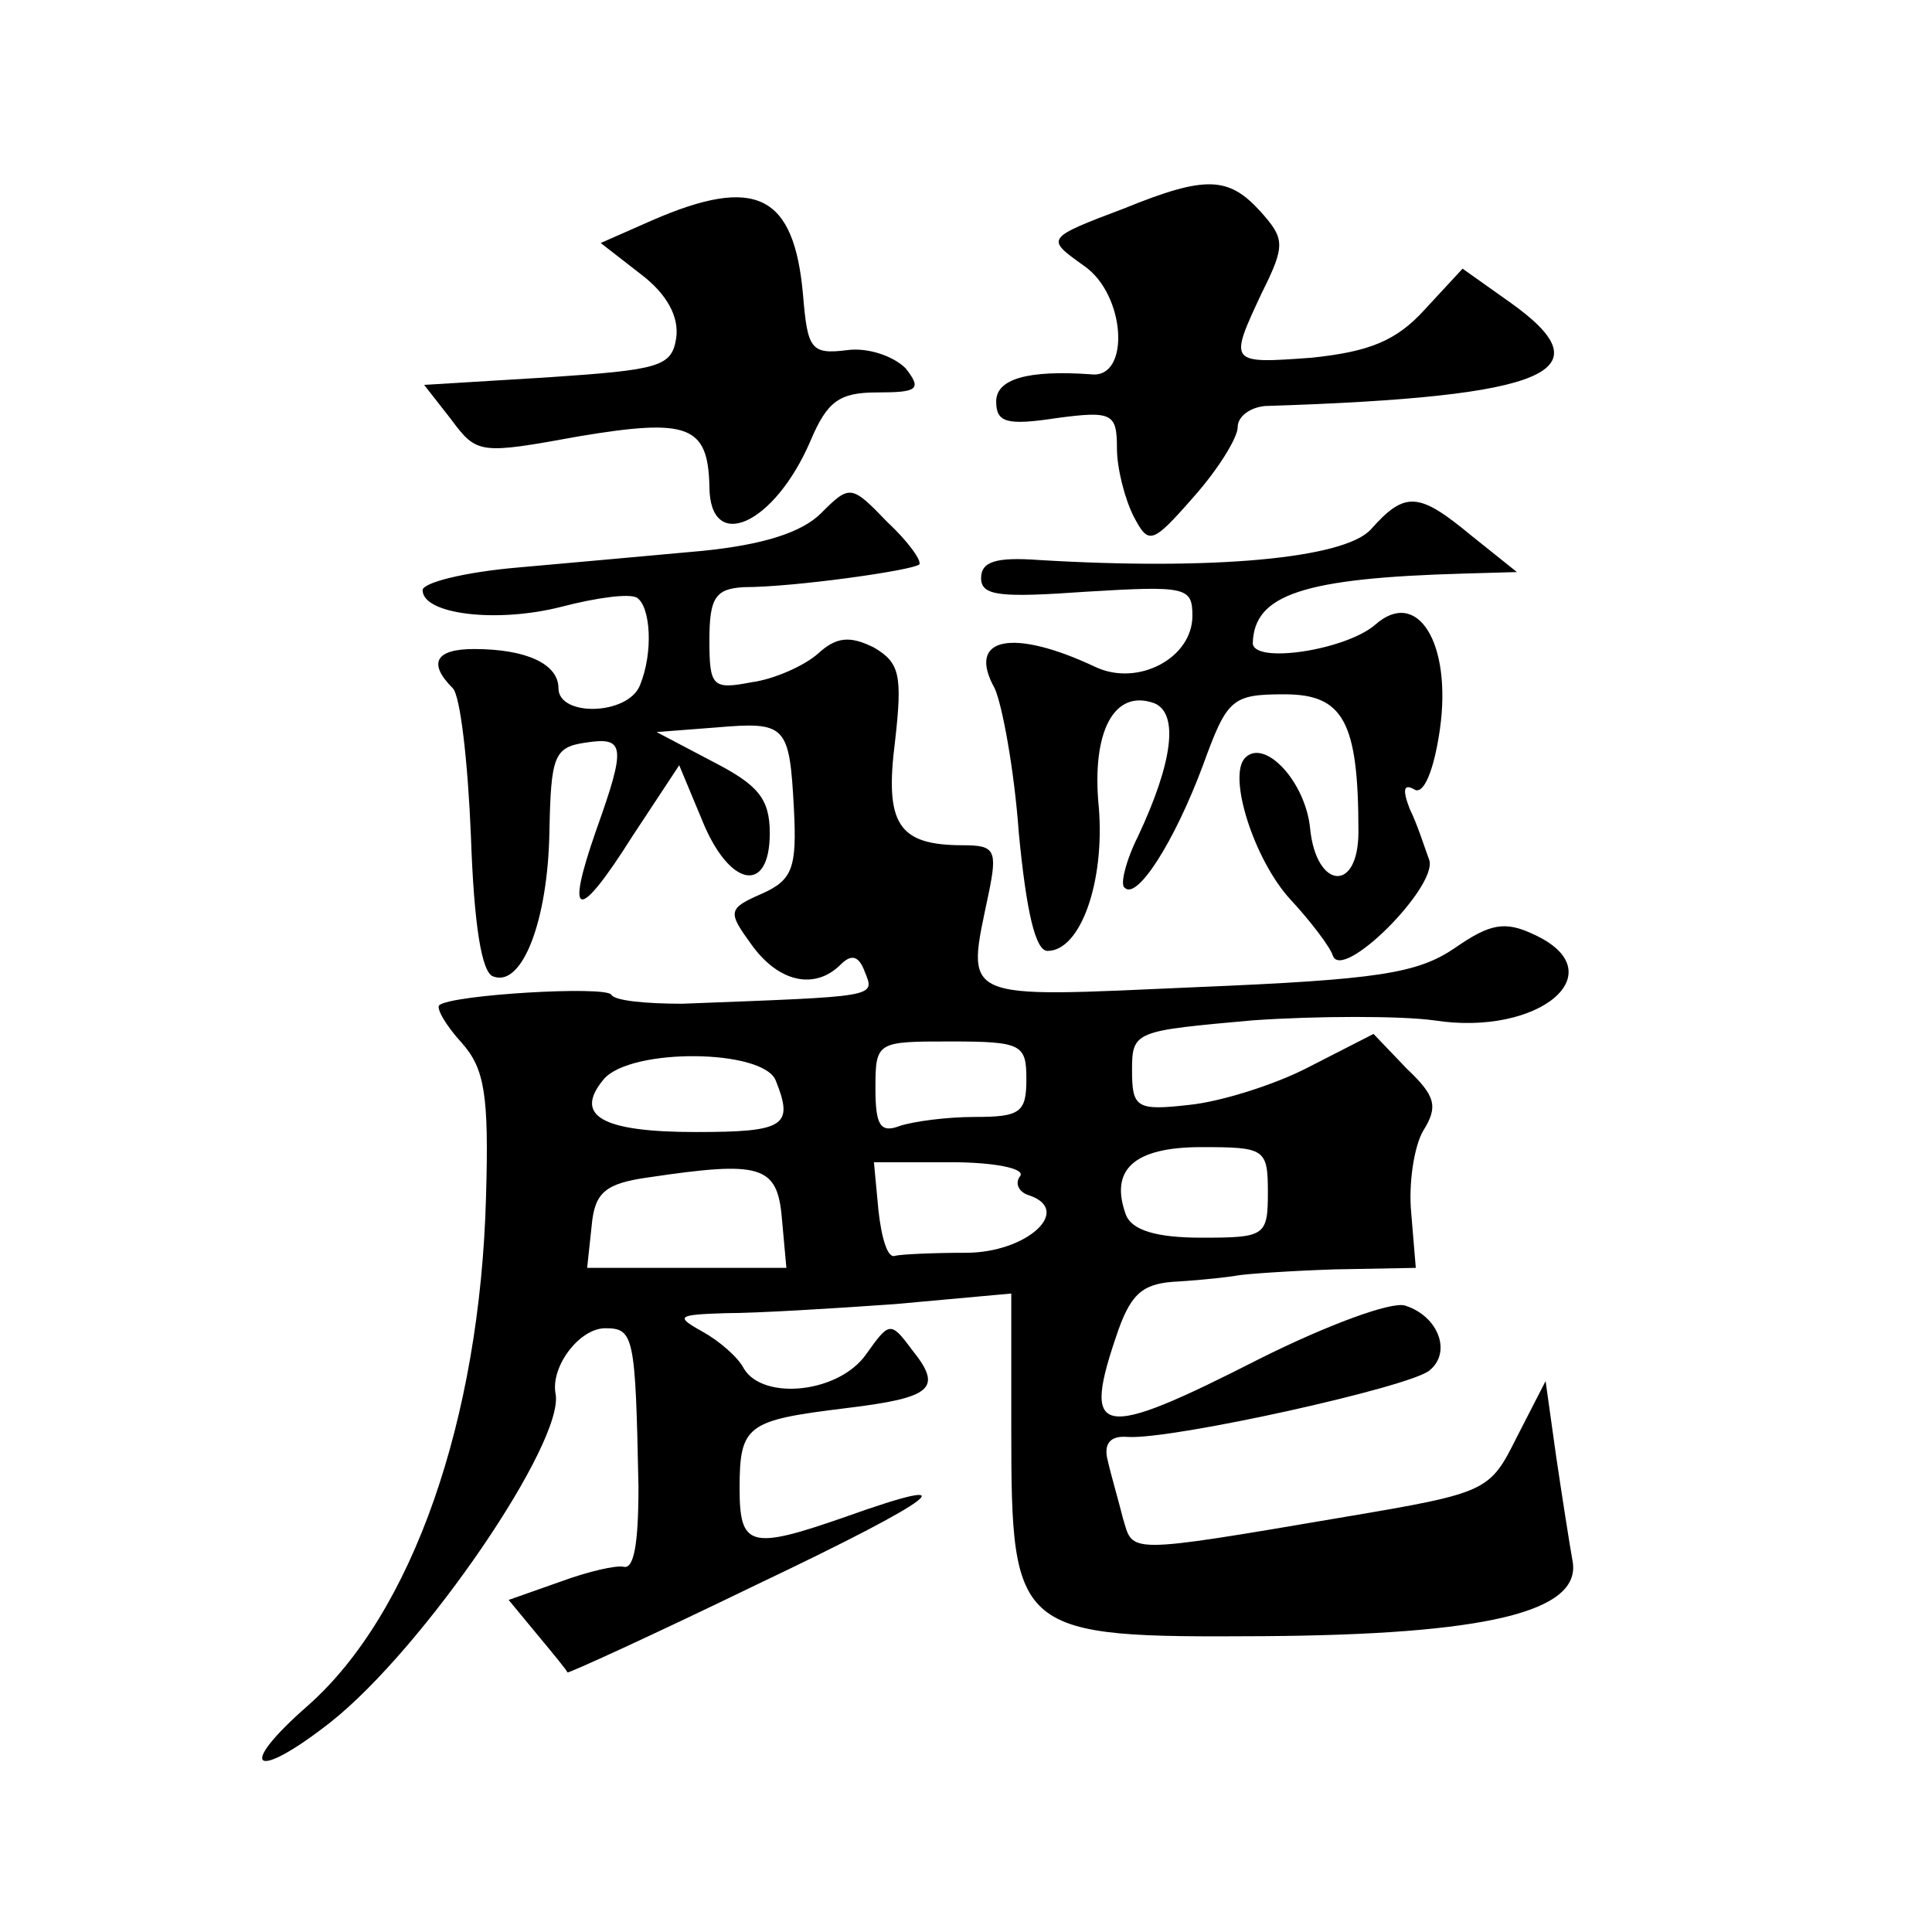 <?xml version="1.0" standalone="no"?>
<!DOCTYPE svg PUBLIC "-//W3C//DTD SVG 20010904//EN"
 "http://www.w3.org/TR/2001/REC-SVG-20010904/DTD/svg10.dtd">
<svg version="1.0" xmlns="http://www.w3.org/2000/svg"
 width="128pt" height="128pt" viewBox="0 0 128 128"
 preserveAspectRatio="xMidYMid meet">
<g transform="translate(0,128) scale(0.1,-0.1)"
fill="#0" stroke="none">
<path d="M745 1142 c-53 -20 -52 -20 -27 -38 28 -19 31 -75 5 -72 -42 3 -63 -3
-63 -18 0 -14 7 -16 40 -11 37 5 40 3 40 -20 0 -13 5 -33 11 -45 10 -19 12 -19
40 13 16 18 29 39 29 46 0 7 8 13 18 14 190 6 227 23 162 69 l-31 22 -25 -27 c-19
-21 -37 -28 -75 -32 -55 -4 -55 -4 -33 43 16 32 15 36 -1 54 -21 23 -36 24 -90
2z M432 1134 l-34 -15 27 -21 c17 -13 25 -28 23 -42 -3 -19 -11 -21 -85 -26 l-82
-5 18 -23 c17 -23 19 -23 85 -11 72 12 85 7 86 -33 0 -45 43 -26 67 30 11 26 19
32 44 32 27 0 30 2 19 16 -8 8 -25 14 -39 12 -24 -3 -26 1 -29 37 -6 66 -31 79
-100 49z M544 940 c-13 -13 -39 -21 -79 -25 -33 -3 -88 -8 -122 -11 -35 -3 -63
-10 -63 -15 0 -16 49 -22 92 -11 23 6 45 9 50 6 9 -6 11 -36 2 -58 -8 -20 -54 -21
-54 -2 0 16 -21 26 -56 26 -25 0 -31 -9 -14 -26 5 -5 10 -49 12 -98 2 -58 7 -91
15 -93 19 -7 36 37 37 96 1 50 3 56 24 59 26 4 27 -2 7 -58 -21 -60 -12 -61 24
-4 l31 47 15 -36 c18 -45 45 -50 45 -9 0 23 -8 32 -37 47 l-38 20 39 3 c47 4 49
2 52 -54 2 -39 -1 -47 -21 -56 -23 -10 -23 -12 -7 -34 18 -25 42 -30 59 -13 7 7
12 6 16 -5 7 -17 8 -16 -121 -21 -24 0 -45 2 -47 6 -4 6 -106 0 -114 -7 -2 -2 4
-13 15 -25 15 -17 18 -34 16 -102 -4 -148 -49 -276 -118 -337 -48 -42 -36 -51 15
-11 62 49 156 187 149 218 -3 18 16 43 33 43 19 0 20 -5 22 -105 0 -38 -3 -55 -10
-53 -5 1 -23 -3 -42 -10 l-34 -12 19 -23 c10 -12 19 -23 20 -25 0 -1 57 25 125
58 122 58 143 75 59 45 -63 -22 -70 -20 -70 19 0 42 5 45 70 53 58 7 65 13 44 39
-14 19 -15 18 -30 -3 -18 -26 -68 -31 -81 -10 -4 8 -17 19 -28 25 -18 10 -16 11
16 12 20 0 70 3 112 6 l77 7 0 -90 c0 -136 3 -138 167 -137 147 1 210 16 205 49
-2 11 -7 43 -11 70 l-7 50 -19 -37 c-18 -36 -19 -37 -114 -53 -147 -25 -140 -24
-147 -1 -3 12 -8 29 -10 38 -3 11 1 17 13 16 29 -2 187 33 200 44 15 12 6 36 -16
43 -9 3 -52 -13 -96 -35 -108 -55 -119 -53 -94 19 9 25 17 31 40 32 16 1 34 3 39
4 6 1 34 3 64 4 l54 1 -3 36 c-2 20 2 45 8 55 10 16 8 23 -11 41 l-22 23 -43 -22
c-23 -12 -59 -23 -79 -25 -35 -4 -38 -2 -38 23 0 26 2 26 80 33 43 3 98 3 120 0
70 -11 121 32 66 57 -19 9 -29 7 -52 -9 -25 -17 -51 -21 -171 -26 -159 -7 -153
-10 -138 62 6 29 4 32 -17 32 -43 0 -52 14 -45 69 5 44 3 52 -14 62 -16 8 -25 7
-37 -4 -9 -8 -29 -17 -44 -19 -26 -5 -28 -3 -28 28 0 28 4 34 23 35 33 0 111 11
116 15 2 2 -7 15 -21 28 -24 25 -25 25 -44 6z m136 -375 c0 -22 -4 -25 -34 -25
-19 0 -41 -3 -50 -6 -13 -5 -16 1 -16 25 0 31 1 31 50 31 47 0 50 -2 50 -25z m-166
-1 c12 -30 6 -34 -53 -34 -63 0 -81 11 -61 35 18 21 106 20 114 -1z m326 -74 c0
-29 -2 -30 -44 -30 -30 0 -46 5 -50 15 -11 30 5 45 50 45 42 0 44 -1 44 -30z m-322
-17 l3 -33 -66 0 -66 0 3 28 c2 22 9 28 38 32 74 11 85 8 88 -27z m158 28 c-4 -5
-1 -11 6 -13 29 -10 -2 -38 -42 -38 -22 0 -43 -1 -47 -2 -5 -2 -9 12 -11 30 l-3
32 51 0 c28 0 49 -4 46 -9z M908 929 c-18 -19 -104 -27 -220 -20 -28 2 -38 -1 -38
-12 0 -12 13 -13 70 -9 66 4 70 3 70 -16 0 -28 -36 -47 -64 -34 -55 26 -86 20 -67
-14 5 -11 13 -54 16 -96 5 -52 11 -78 19 -78 22 0 38 46 34 95 -5 50 10 79 37 69
16 -7 12 -39 -11 -88 -8 -16 -12 -32 -9 -34 8 -9 33 30 52 81 16 44 19 47 54 47
39 0 49 -18 49 -91 0 -41 -28 -38 -32 2 -3 31 -30 60 -43 47 -12 -12 6 -68 30 -94
13 -14 26 -31 28 -37 6 -18 69 45 64 63 -3 8 -8 24 -13 34 -5 13 -4 17 3 13 6 -4
13 12 17 40 8 57 -15 94 -43 69 -20 -17 -81 -26 -81 -12 1 32 33 43 140 46 l35
1 -30 24 c-35 29 -44 30 -67 4z"/>
</g>
</svg>
